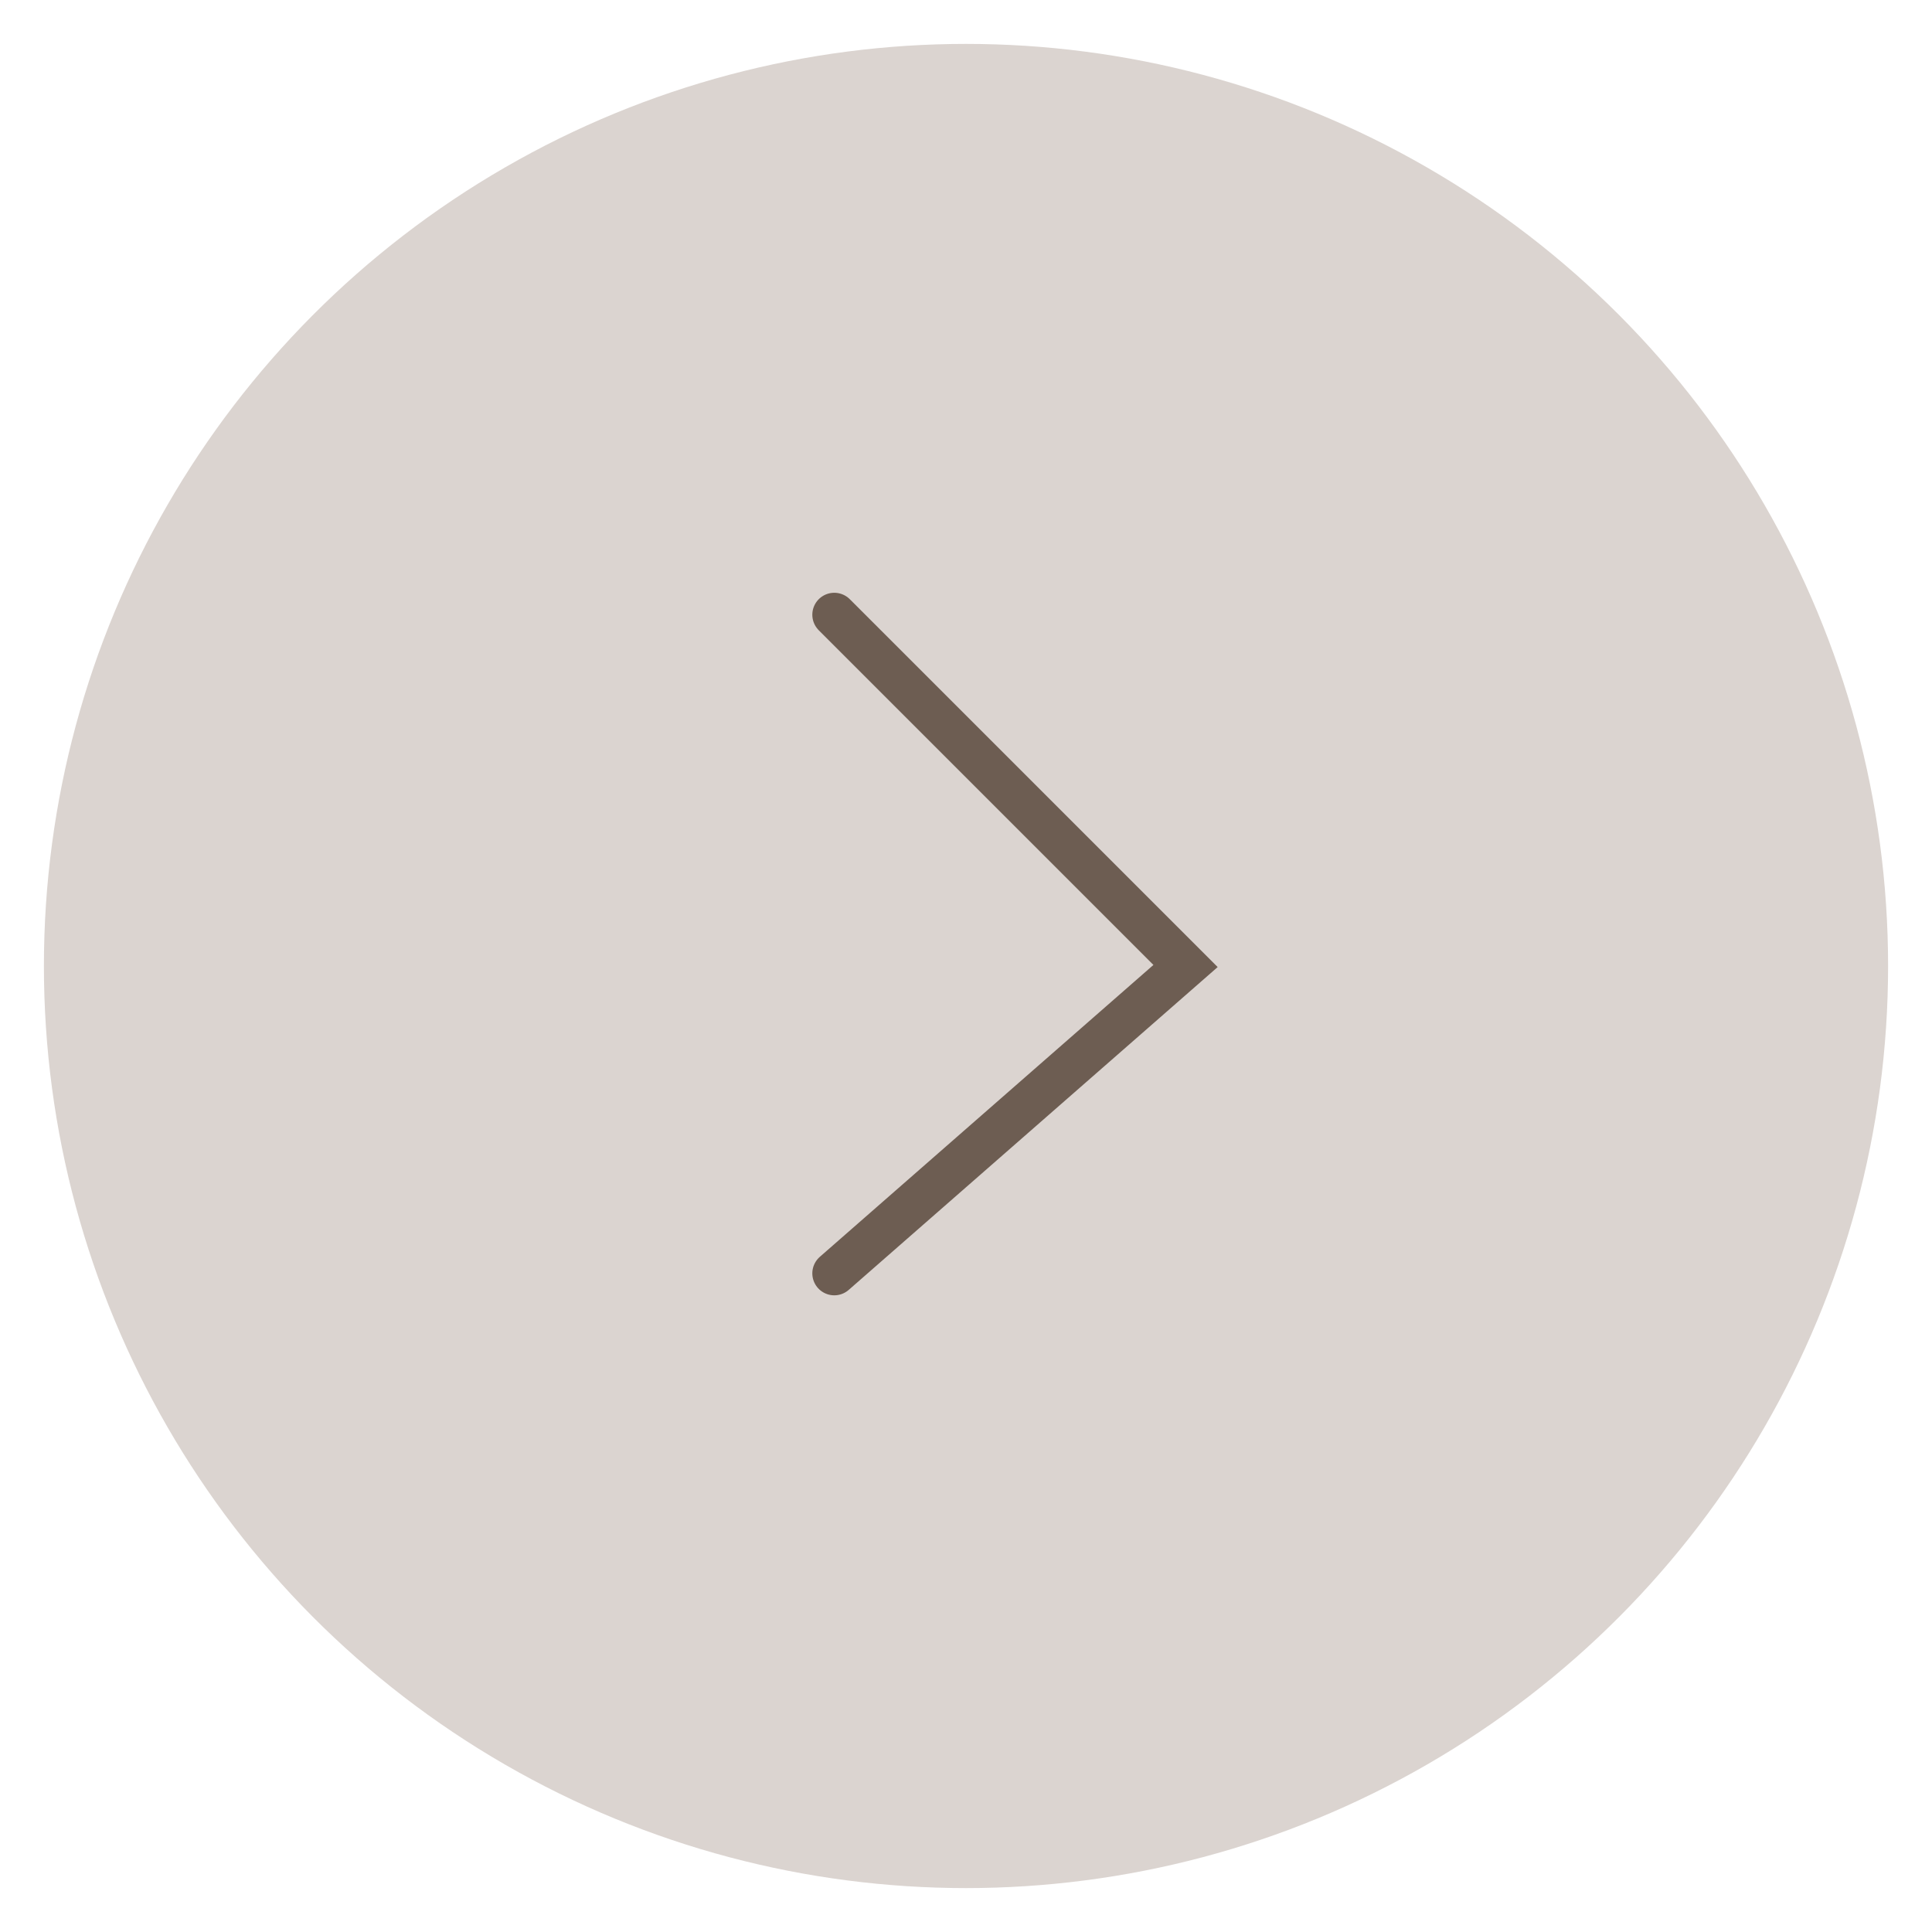 <?xml version="1.0" encoding="UTF-8"?> <svg xmlns="http://www.w3.org/2000/svg" width="44" height="44" viewBox="0 0 44 44" fill="none"> <circle cx="22" cy="22" r="21" fill="#DBD4D0"></circle> <path d="M19 14L27 22L19 29" stroke="#6D5D52" stroke-linecap="round"></path> </svg> 